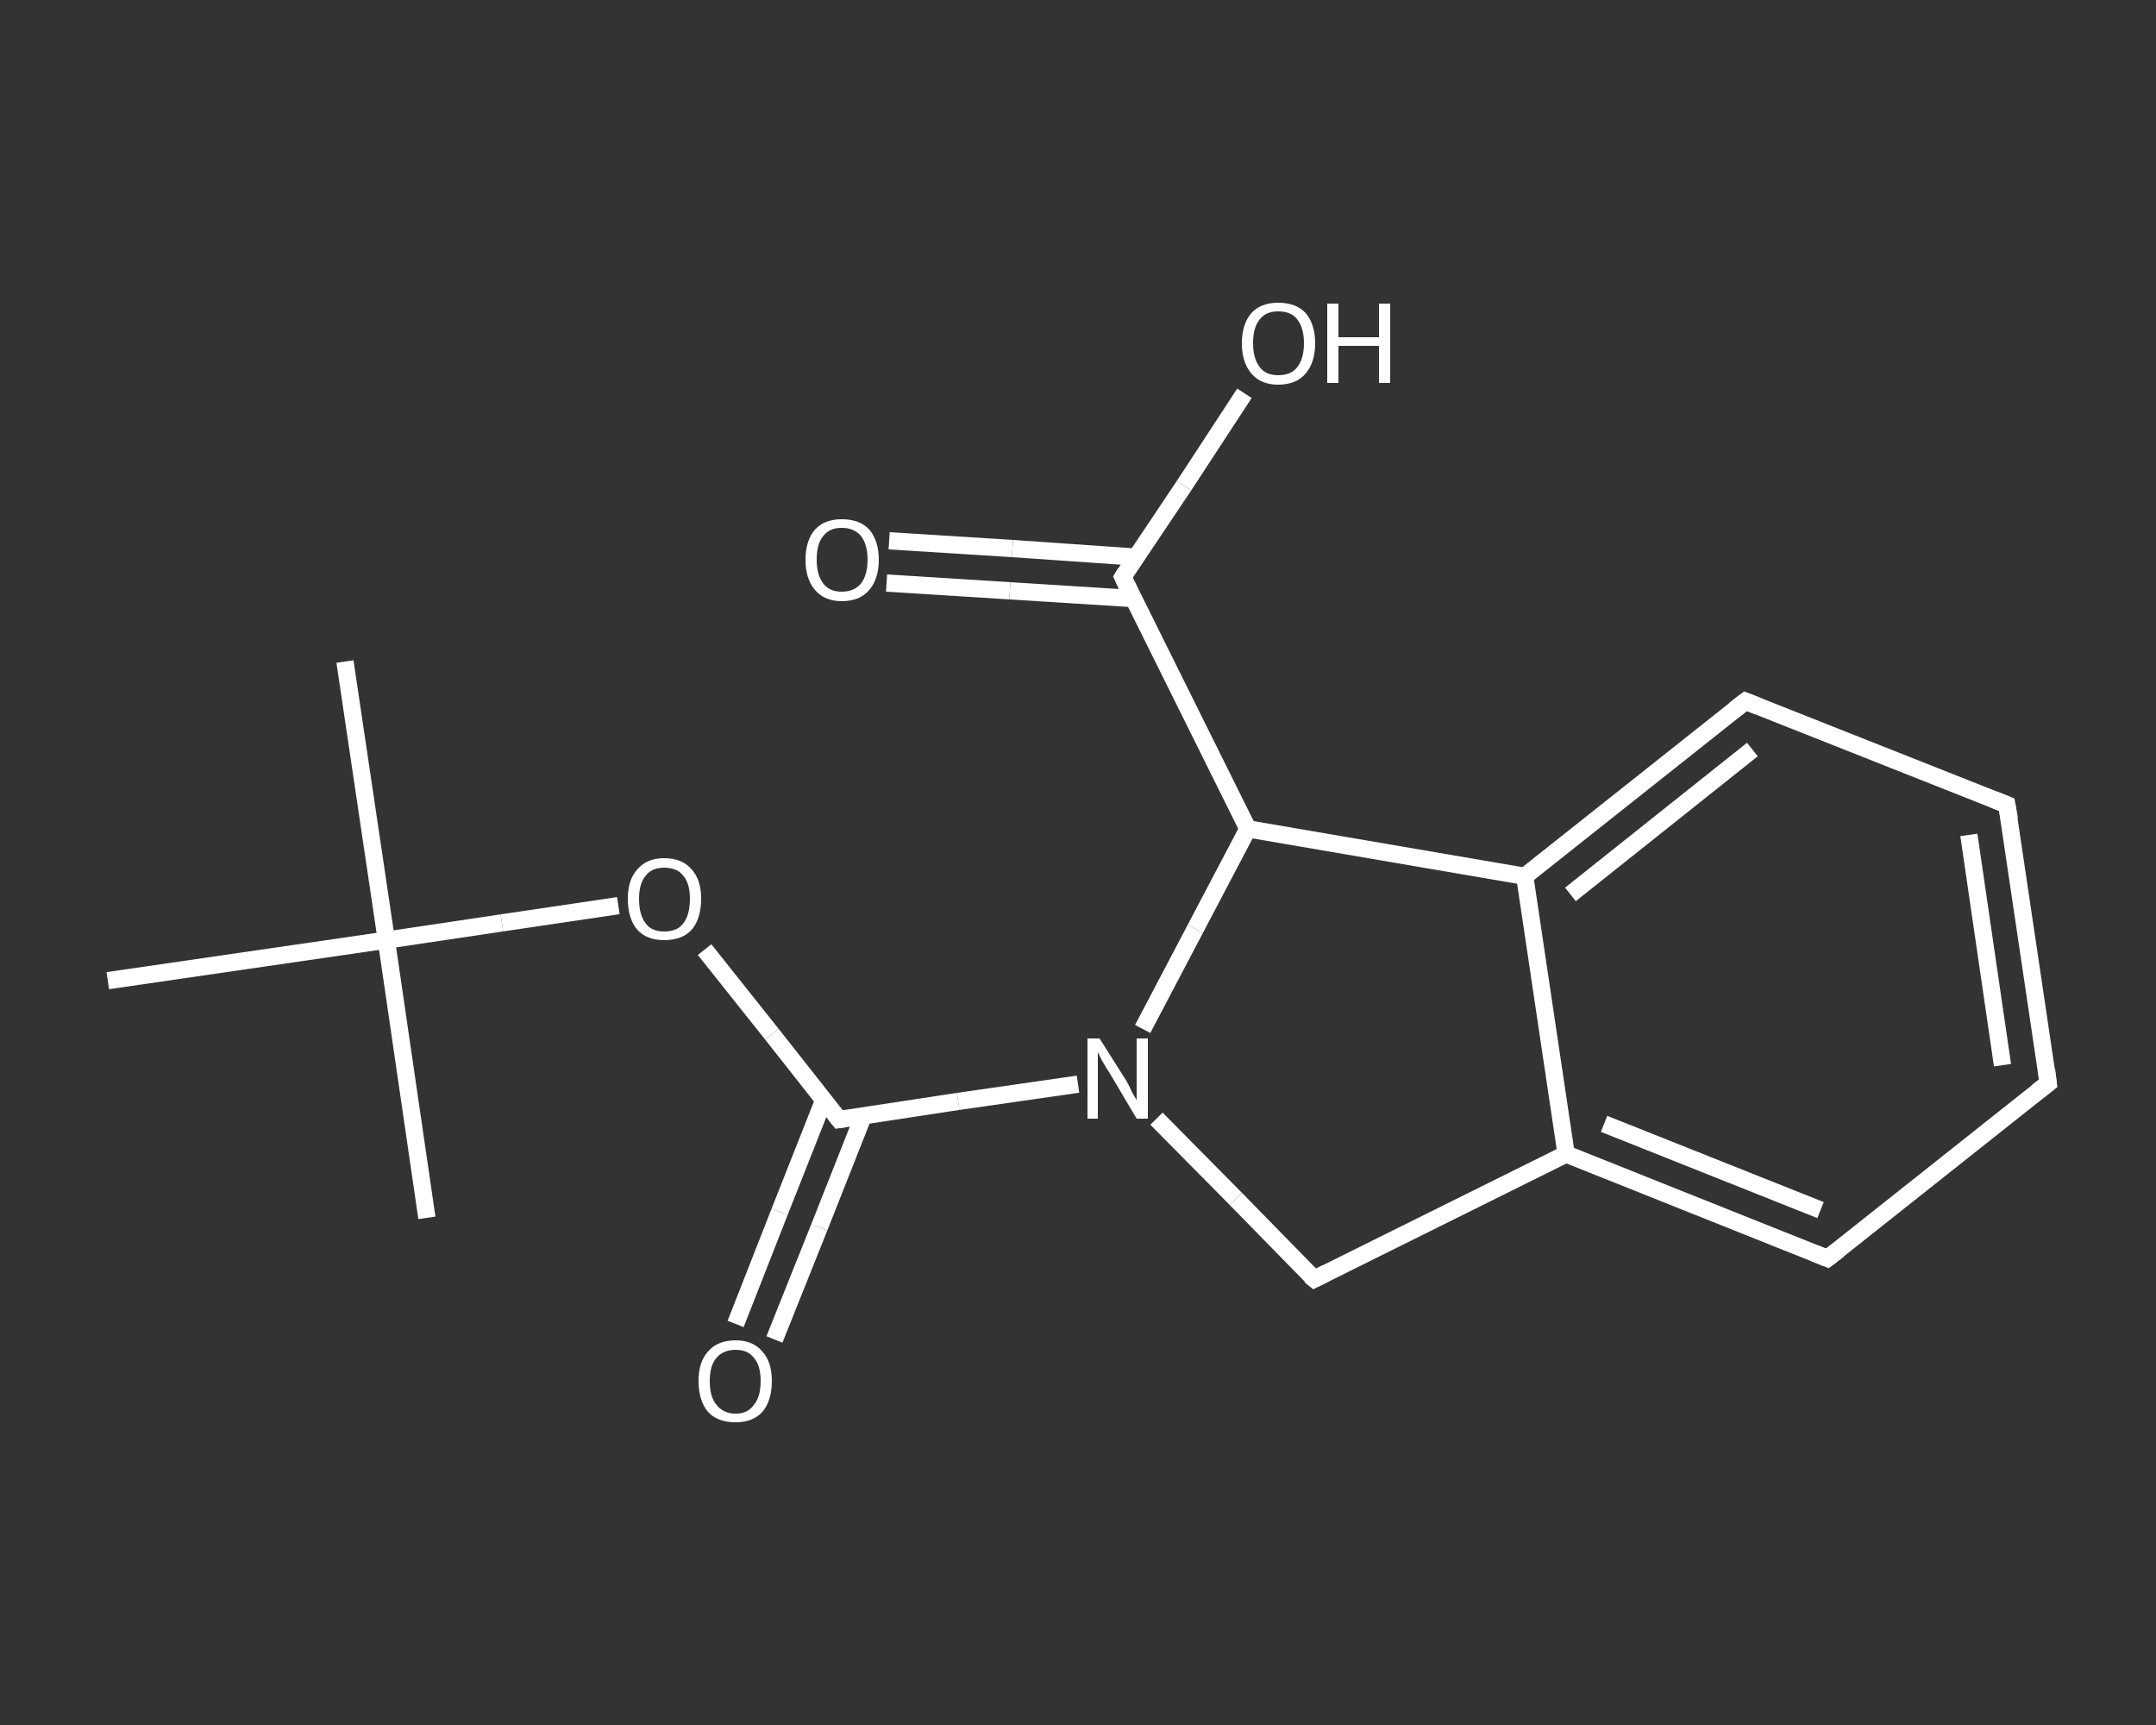 <?xml version='1.0' encoding='iso-8859-1'?>
<svg version='1.1' baseProfile='full'
              xmlns='http://www.w3.org/2000/svg'
                      xmlns:rdkit='http://www.rdkit.org/xml'
                      xmlns:xlink='http://www.w3.org/1999/xlink'
                  xml:space='preserve'
width='250px' height='200px' viewBox='0 0 250 200'>
<rect x="0" y="0" width="250" height="200" fill="#333333" stroke="none"/>
<!-- END OF HEADER -->
<rect style='opacity:1.0;fill:transparent;stroke:none' width='250.0' height='200.0' x='0.0' y='0.0'> </rect>
<path class='bond-0 atom-0 atom-1' d='M 40.0,76.7 L 44.8,109.0' style='fill:none;fill-rule:evenodd;stroke:#FFFFFF;stroke-width:2.0px;stroke-linecap:butt;stroke-linejoin:miter;stroke-opacity:1' />
<path class='bond-1 atom-1 atom-2' d='M 44.8,109.0 L 49.5,141.2' style='fill:none;fill-rule:evenodd;stroke:#FFFFFF;stroke-width:2.0px;stroke-linecap:butt;stroke-linejoin:miter;stroke-opacity:1' />
<path class='bond-2 atom-1 atom-3' d='M 44.8,109.0 L 12.5,113.7' style='fill:none;fill-rule:evenodd;stroke:#FFFFFF;stroke-width:2.0px;stroke-linecap:butt;stroke-linejoin:miter;stroke-opacity:1' />
<path class='bond-3 atom-1 atom-4' d='M 44.8,109.0 L 58.2,107.0' style='fill:none;fill-rule:evenodd;stroke:#FFFFFF;stroke-width:2.0px;stroke-linecap:butt;stroke-linejoin:miter;stroke-opacity:1' />
<path class='bond-3 atom-1 atom-4' d='M 58.2,107.0 L 71.7,105.0' style='fill:none;fill-rule:evenodd;stroke:#FFFFFF;stroke-width:2.0px;stroke-linecap:butt;stroke-linejoin:miter;stroke-opacity:1' />
<path class='bond-4 atom-4 atom-5' d='M 81.7,110.1 L 89.5,119.9' style='fill:none;fill-rule:evenodd;stroke:#FFFFFF;stroke-width:2.0px;stroke-linecap:butt;stroke-linejoin:miter;stroke-opacity:1' />
<path class='bond-4 atom-4 atom-5' d='M 89.5,119.9 L 97.3,129.8' style='fill:none;fill-rule:evenodd;stroke:#FFFFFF;stroke-width:2.0px;stroke-linecap:butt;stroke-linejoin:miter;stroke-opacity:1' />
<path class='bond-5 atom-5 atom-6' d='M 95.5,127.6 L 90.4,140.5' style='fill:none;fill-rule:evenodd;stroke:#FFFFFF;stroke-width:2.0px;stroke-linecap:butt;stroke-linejoin:miter;stroke-opacity:1' />
<path class='bond-5 atom-5 atom-6' d='M 90.4,140.5 L 85.3,153.5' style='fill:none;fill-rule:evenodd;stroke:#FFFFFF;stroke-width:2.0px;stroke-linecap:butt;stroke-linejoin:miter;stroke-opacity:1' />
<path class='bond-5 atom-5 atom-6' d='M 100.1,129.4 L 95.0,142.3' style='fill:none;fill-rule:evenodd;stroke:#FFFFFF;stroke-width:2.0px;stroke-linecap:butt;stroke-linejoin:miter;stroke-opacity:1' />
<path class='bond-5 atom-5 atom-6' d='M 95.0,142.3 L 89.8,155.3' style='fill:none;fill-rule:evenodd;stroke:#FFFFFF;stroke-width:2.0px;stroke-linecap:butt;stroke-linejoin:miter;stroke-opacity:1' />
<path class='bond-6 atom-5 atom-7' d='M 97.3,129.8 L 111.1,127.7' style='fill:none;fill-rule:evenodd;stroke:#FFFFFF;stroke-width:2.0px;stroke-linecap:butt;stroke-linejoin:miter;stroke-opacity:1' />
<path class='bond-6 atom-5 atom-7' d='M 111.1,127.7 L 125.0,125.7' style='fill:none;fill-rule:evenodd;stroke:#FFFFFF;stroke-width:2.0px;stroke-linecap:butt;stroke-linejoin:miter;stroke-opacity:1' />
<path class='bond-7 atom-7 atom-8' d='M 134.1,129.7 L 143.3,139.0' style='fill:none;fill-rule:evenodd;stroke:#FFFFFF;stroke-width:2.0px;stroke-linecap:butt;stroke-linejoin:miter;stroke-opacity:1' />
<path class='bond-7 atom-7 atom-8' d='M 143.3,139.0 L 152.4,148.3' style='fill:none;fill-rule:evenodd;stroke:#FFFFFF;stroke-width:2.0px;stroke-linecap:butt;stroke-linejoin:miter;stroke-opacity:1' />
<path class='bond-8 atom-8 atom-9' d='M 152.4,148.3 L 181.6,133.8' style='fill:none;fill-rule:evenodd;stroke:#FFFFFF;stroke-width:2.0px;stroke-linecap:butt;stroke-linejoin:miter;stroke-opacity:1' />
<path class='bond-9 atom-9 atom-10' d='M 181.6,133.8 L 211.9,145.9' style='fill:none;fill-rule:evenodd;stroke:#FFFFFF;stroke-width:2.0px;stroke-linecap:butt;stroke-linejoin:miter;stroke-opacity:1' />
<path class='bond-9 atom-9 atom-10' d='M 186.0,130.3 L 211.1,140.3' style='fill:none;fill-rule:evenodd;stroke:#FFFFFF;stroke-width:2.0px;stroke-linecap:butt;stroke-linejoin:miter;stroke-opacity:1' />
<path class='bond-10 atom-10 atom-11' d='M 211.9,145.9 L 237.5,125.6' style='fill:none;fill-rule:evenodd;stroke:#FFFFFF;stroke-width:2.0px;stroke-linecap:butt;stroke-linejoin:miter;stroke-opacity:1' />
<path class='bond-11 atom-11 atom-12' d='M 237.5,125.6 L 232.7,93.3' style='fill:none;fill-rule:evenodd;stroke:#FFFFFF;stroke-width:2.0px;stroke-linecap:butt;stroke-linejoin:miter;stroke-opacity:1' />
<path class='bond-11 atom-11 atom-12' d='M 232.2,123.5 L 228.3,96.8' style='fill:none;fill-rule:evenodd;stroke:#FFFFFF;stroke-width:2.0px;stroke-linecap:butt;stroke-linejoin:miter;stroke-opacity:1' />
<path class='bond-12 atom-12 atom-13' d='M 232.7,93.3 L 202.4,81.3' style='fill:none;fill-rule:evenodd;stroke:#FFFFFF;stroke-width:2.0px;stroke-linecap:butt;stroke-linejoin:miter;stroke-opacity:1' />
<path class='bond-13 atom-13 atom-14' d='M 202.4,81.3 L 176.8,101.6' style='fill:none;fill-rule:evenodd;stroke:#FFFFFF;stroke-width:2.0px;stroke-linecap:butt;stroke-linejoin:miter;stroke-opacity:1' />
<path class='bond-13 atom-13 atom-14' d='M 203.2,86.9 L 182.1,103.7' style='fill:none;fill-rule:evenodd;stroke:#FFFFFF;stroke-width:2.0px;stroke-linecap:butt;stroke-linejoin:miter;stroke-opacity:1' />
<path class='bond-14 atom-14 atom-15' d='M 176.8,101.6 L 144.7,96.1' style='fill:none;fill-rule:evenodd;stroke:#FFFFFF;stroke-width:2.0px;stroke-linecap:butt;stroke-linejoin:miter;stroke-opacity:1' />
<path class='bond-15 atom-15 atom-16' d='M 144.7,96.1 L 130.2,66.9' style='fill:none;fill-rule:evenodd;stroke:#FFFFFF;stroke-width:2.0px;stroke-linecap:butt;stroke-linejoin:miter;stroke-opacity:1' />
<path class='bond-16 atom-16 atom-17' d='M 131.8,64.6 L 117.4,63.6' style='fill:none;fill-rule:evenodd;stroke:#FFFFFF;stroke-width:2.0px;stroke-linecap:butt;stroke-linejoin:miter;stroke-opacity:1' />
<path class='bond-16 atom-16 atom-17' d='M 117.4,63.6 L 103.1,62.7' style='fill:none;fill-rule:evenodd;stroke:#FFFFFF;stroke-width:2.0px;stroke-linecap:butt;stroke-linejoin:miter;stroke-opacity:1' />
<path class='bond-16 atom-16 atom-17' d='M 131.4,69.4 L 117.1,68.5' style='fill:none;fill-rule:evenodd;stroke:#FFFFFF;stroke-width:2.0px;stroke-linecap:butt;stroke-linejoin:miter;stroke-opacity:1' />
<path class='bond-16 atom-16 atom-17' d='M 117.1,68.5 L 102.8,67.6' style='fill:none;fill-rule:evenodd;stroke:#FFFFFF;stroke-width:2.0px;stroke-linecap:butt;stroke-linejoin:miter;stroke-opacity:1' />
<path class='bond-17 atom-16 atom-18' d='M 130.2,66.9 L 137.3,56.3' style='fill:none;fill-rule:evenodd;stroke:#FFFFFF;stroke-width:2.0px;stroke-linecap:butt;stroke-linejoin:miter;stroke-opacity:1' />
<path class='bond-17 atom-16 atom-18' d='M 137.3,56.3 L 144.3,45.6' style='fill:none;fill-rule:evenodd;stroke:#FFFFFF;stroke-width:2.0px;stroke-linecap:butt;stroke-linejoin:miter;stroke-opacity:1' />
<path class='bond-18 atom-15 atom-7' d='M 144.7,96.1 L 138.6,107.7' style='fill:none;fill-rule:evenodd;stroke:#FFFFFF;stroke-width:2.0px;stroke-linecap:butt;stroke-linejoin:miter;stroke-opacity:1' />
<path class='bond-18 atom-15 atom-7' d='M 138.6,107.7 L 132.5,119.3' style='fill:none;fill-rule:evenodd;stroke:#FFFFFF;stroke-width:2.0px;stroke-linecap:butt;stroke-linejoin:miter;stroke-opacity:1' />
<path class='bond-19 atom-14 atom-9' d='M 176.8,101.6 L 181.6,133.8' style='fill:none;fill-rule:evenodd;stroke:#FFFFFF;stroke-width:2.0px;stroke-linecap:butt;stroke-linejoin:miter;stroke-opacity:1' />
<path d='M 96.9,129.3 L 97.3,129.8 L 98.0,129.7' style='fill:none;stroke:#FFFFFF;stroke-width:2.0px;stroke-linecap:butt;stroke-linejoin:miter;stroke-opacity:1;' />
<path d='M 151.9,147.9 L 152.4,148.3 L 153.8,147.6' style='fill:none;stroke:#FFFFFF;stroke-width:2.0px;stroke-linecap:butt;stroke-linejoin:miter;stroke-opacity:1;' />
<path d='M 210.4,145.3 L 211.9,145.9 L 213.2,144.9' style='fill:none;stroke:#FFFFFF;stroke-width:2.0px;stroke-linecap:butt;stroke-linejoin:miter;stroke-opacity:1;' />
<path d='M 236.2,126.6 L 237.5,125.6 L 237.3,124.0' style='fill:none;stroke:#FFFFFF;stroke-width:2.0px;stroke-linecap:butt;stroke-linejoin:miter;stroke-opacity:1;' />
<path d='M 233.0,95.0 L 232.7,93.3 L 231.2,92.7' style='fill:none;stroke:#FFFFFF;stroke-width:2.0px;stroke-linecap:butt;stroke-linejoin:miter;stroke-opacity:1;' />
<path d='M 203.9,81.9 L 202.4,81.3 L 201.1,82.3' style='fill:none;stroke:#FFFFFF;stroke-width:2.0px;stroke-linecap:butt;stroke-linejoin:miter;stroke-opacity:1;' />
<path d='M 130.9,68.4 L 130.2,66.9 L 130.5,66.4' style='fill:none;stroke:#FFFFFF;stroke-width:2.0px;stroke-linecap:butt;stroke-linejoin:miter;stroke-opacity:1;' />
<path class='atom-4' d='M 72.8 104.2
Q 72.8 102.0, 73.9 100.8
Q 75.0 99.5, 77.0 99.5
Q 79.1 99.5, 80.2 100.8
Q 81.3 102.0, 81.3 104.2
Q 81.3 106.5, 80.2 107.8
Q 79.1 109.0, 77.0 109.0
Q 75.0 109.0, 73.9 107.8
Q 72.8 106.5, 72.8 104.2
M 77.0 108.0
Q 78.5 108.0, 79.2 107.1
Q 80.0 106.1, 80.0 104.2
Q 80.0 102.4, 79.2 101.5
Q 78.5 100.6, 77.0 100.6
Q 75.6 100.6, 74.9 101.5
Q 74.1 102.4, 74.1 104.2
Q 74.1 106.1, 74.9 107.1
Q 75.6 108.0, 77.0 108.0
' fill='#FFFFFF'/>
<path class='atom-6' d='M 81.0 160.1
Q 81.0 157.9, 82.1 156.7
Q 83.2 155.4, 85.3 155.4
Q 87.3 155.4, 88.4 156.7
Q 89.5 157.9, 89.5 160.1
Q 89.5 162.4, 88.4 163.7
Q 87.3 164.9, 85.3 164.9
Q 83.2 164.9, 82.1 163.7
Q 81.0 162.4, 81.0 160.1
M 85.3 163.9
Q 86.7 163.9, 87.4 162.9
Q 88.2 162.0, 88.2 160.1
Q 88.2 158.3, 87.4 157.4
Q 86.7 156.5, 85.3 156.5
Q 83.9 156.5, 83.1 157.4
Q 82.3 158.3, 82.3 160.1
Q 82.3 162.0, 83.1 162.9
Q 83.9 163.9, 85.3 163.9
' fill='#FFFFFF'/>
<path class='atom-7' d='M 127.5 120.4
L 130.6 125.3
Q 130.9 125.8, 131.3 126.7
Q 131.8 127.5, 131.8 127.6
L 131.8 120.4
L 133.1 120.4
L 133.1 129.7
L 131.8 129.7
L 128.6 124.3
Q 128.2 123.7, 127.8 123.0
Q 127.4 122.2, 127.3 122.0
L 127.3 129.7
L 126.1 129.7
L 126.1 120.4
L 127.5 120.4
' fill='#FFFFFF'/>
<path class='atom-17' d='M 93.4 64.9
Q 93.4 62.7, 94.5 61.4
Q 95.6 60.2, 97.6 60.2
Q 99.7 60.2, 100.8 61.4
Q 101.9 62.7, 101.9 64.9
Q 101.9 67.1, 100.8 68.4
Q 99.7 69.7, 97.6 69.7
Q 95.6 69.7, 94.5 68.4
Q 93.4 67.1, 93.4 64.9
M 97.6 68.6
Q 99.0 68.6, 99.8 67.7
Q 100.6 66.7, 100.6 64.9
Q 100.6 63.1, 99.8 62.1
Q 99.0 61.2, 97.6 61.2
Q 96.2 61.2, 95.5 62.1
Q 94.7 63.0, 94.7 64.9
Q 94.7 66.7, 95.5 67.7
Q 96.2 68.6, 97.6 68.6
' fill='#FFFFFF'/>
<path class='atom-18' d='M 144.0 39.8
Q 144.0 37.6, 145.1 36.3
Q 146.2 35.1, 148.2 35.1
Q 150.3 35.1, 151.4 36.3
Q 152.5 37.6, 152.5 39.8
Q 152.5 42.0, 151.4 43.3
Q 150.3 44.6, 148.2 44.6
Q 146.2 44.6, 145.1 43.3
Q 144.0 42.0, 144.0 39.8
M 148.2 43.5
Q 149.7 43.5, 150.4 42.6
Q 151.2 41.6, 151.2 39.8
Q 151.2 38.0, 150.4 37.0
Q 149.7 36.1, 148.2 36.1
Q 146.8 36.1, 146.1 37.0
Q 145.3 37.9, 145.3 39.8
Q 145.3 41.6, 146.1 42.6
Q 146.8 43.5, 148.2 43.5
' fill='#FFFFFF'/>
<path class='atom-18' d='M 153.9 35.2
L 155.2 35.2
L 155.2 39.1
L 159.9 39.1
L 159.9 35.2
L 161.2 35.2
L 161.2 44.4
L 159.9 44.4
L 159.9 40.1
L 155.2 40.1
L 155.2 44.4
L 153.9 44.4
L 153.9 35.2
' fill='#FFFFFF'/>
</svg>
